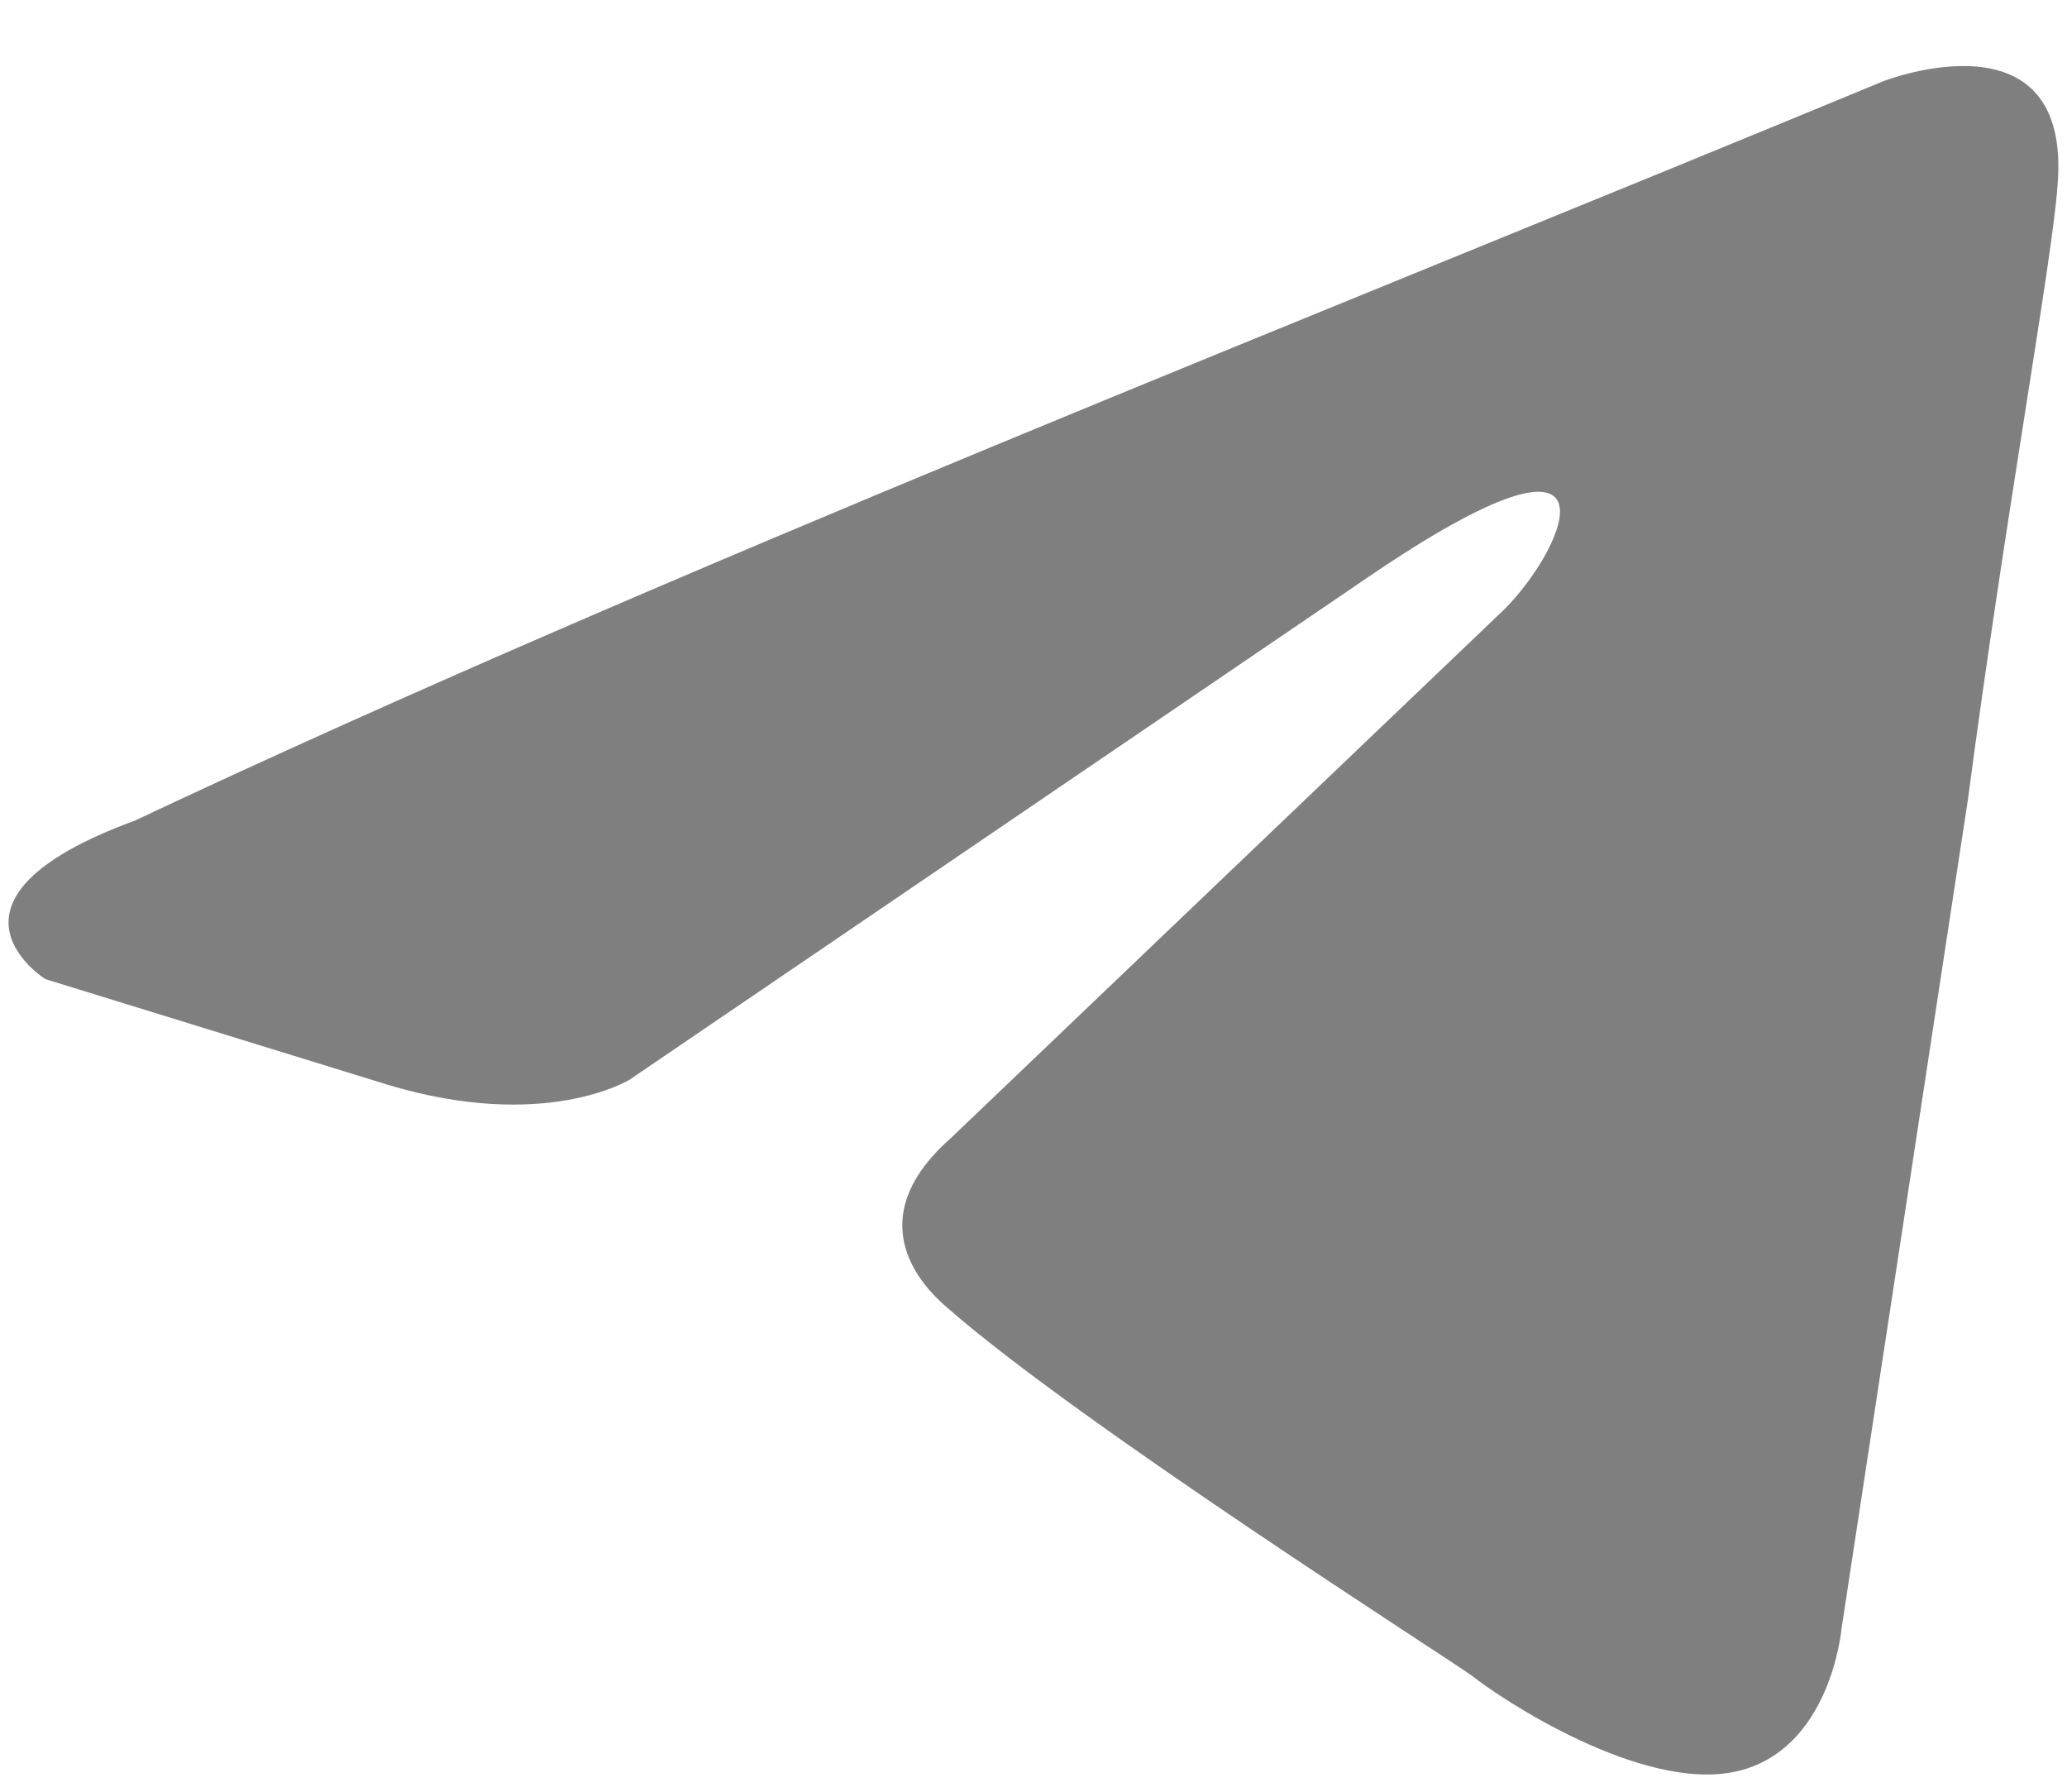 <svg width="30" height="26" viewBox="0 0 30 26" fill="none" xmlns="http://www.w3.org/2000/svg">
<path d="M27.339 1.177C27.339 1.177 30.091 0.104 29.861 2.71C29.785 3.783 29.097 7.539 28.562 11.602L26.727 23.636C26.727 23.636 26.574 25.399 25.198 25.706C23.822 26.012 21.758 24.633 21.376 24.326C21.07 24.096 15.642 20.646 13.731 18.961C13.196 18.5 12.584 17.581 13.808 16.508L21.834 8.842C22.751 7.923 23.669 5.776 19.846 8.382L9.143 15.664C9.143 15.664 7.92 16.431 5.627 15.741L0.658 14.208C0.658 14.208 -1.177 13.058 1.957 11.908C9.602 8.306 19.006 4.627 27.338 1.177H27.339Z" fill="black" fill-opacity="0.5"/>
</svg>
